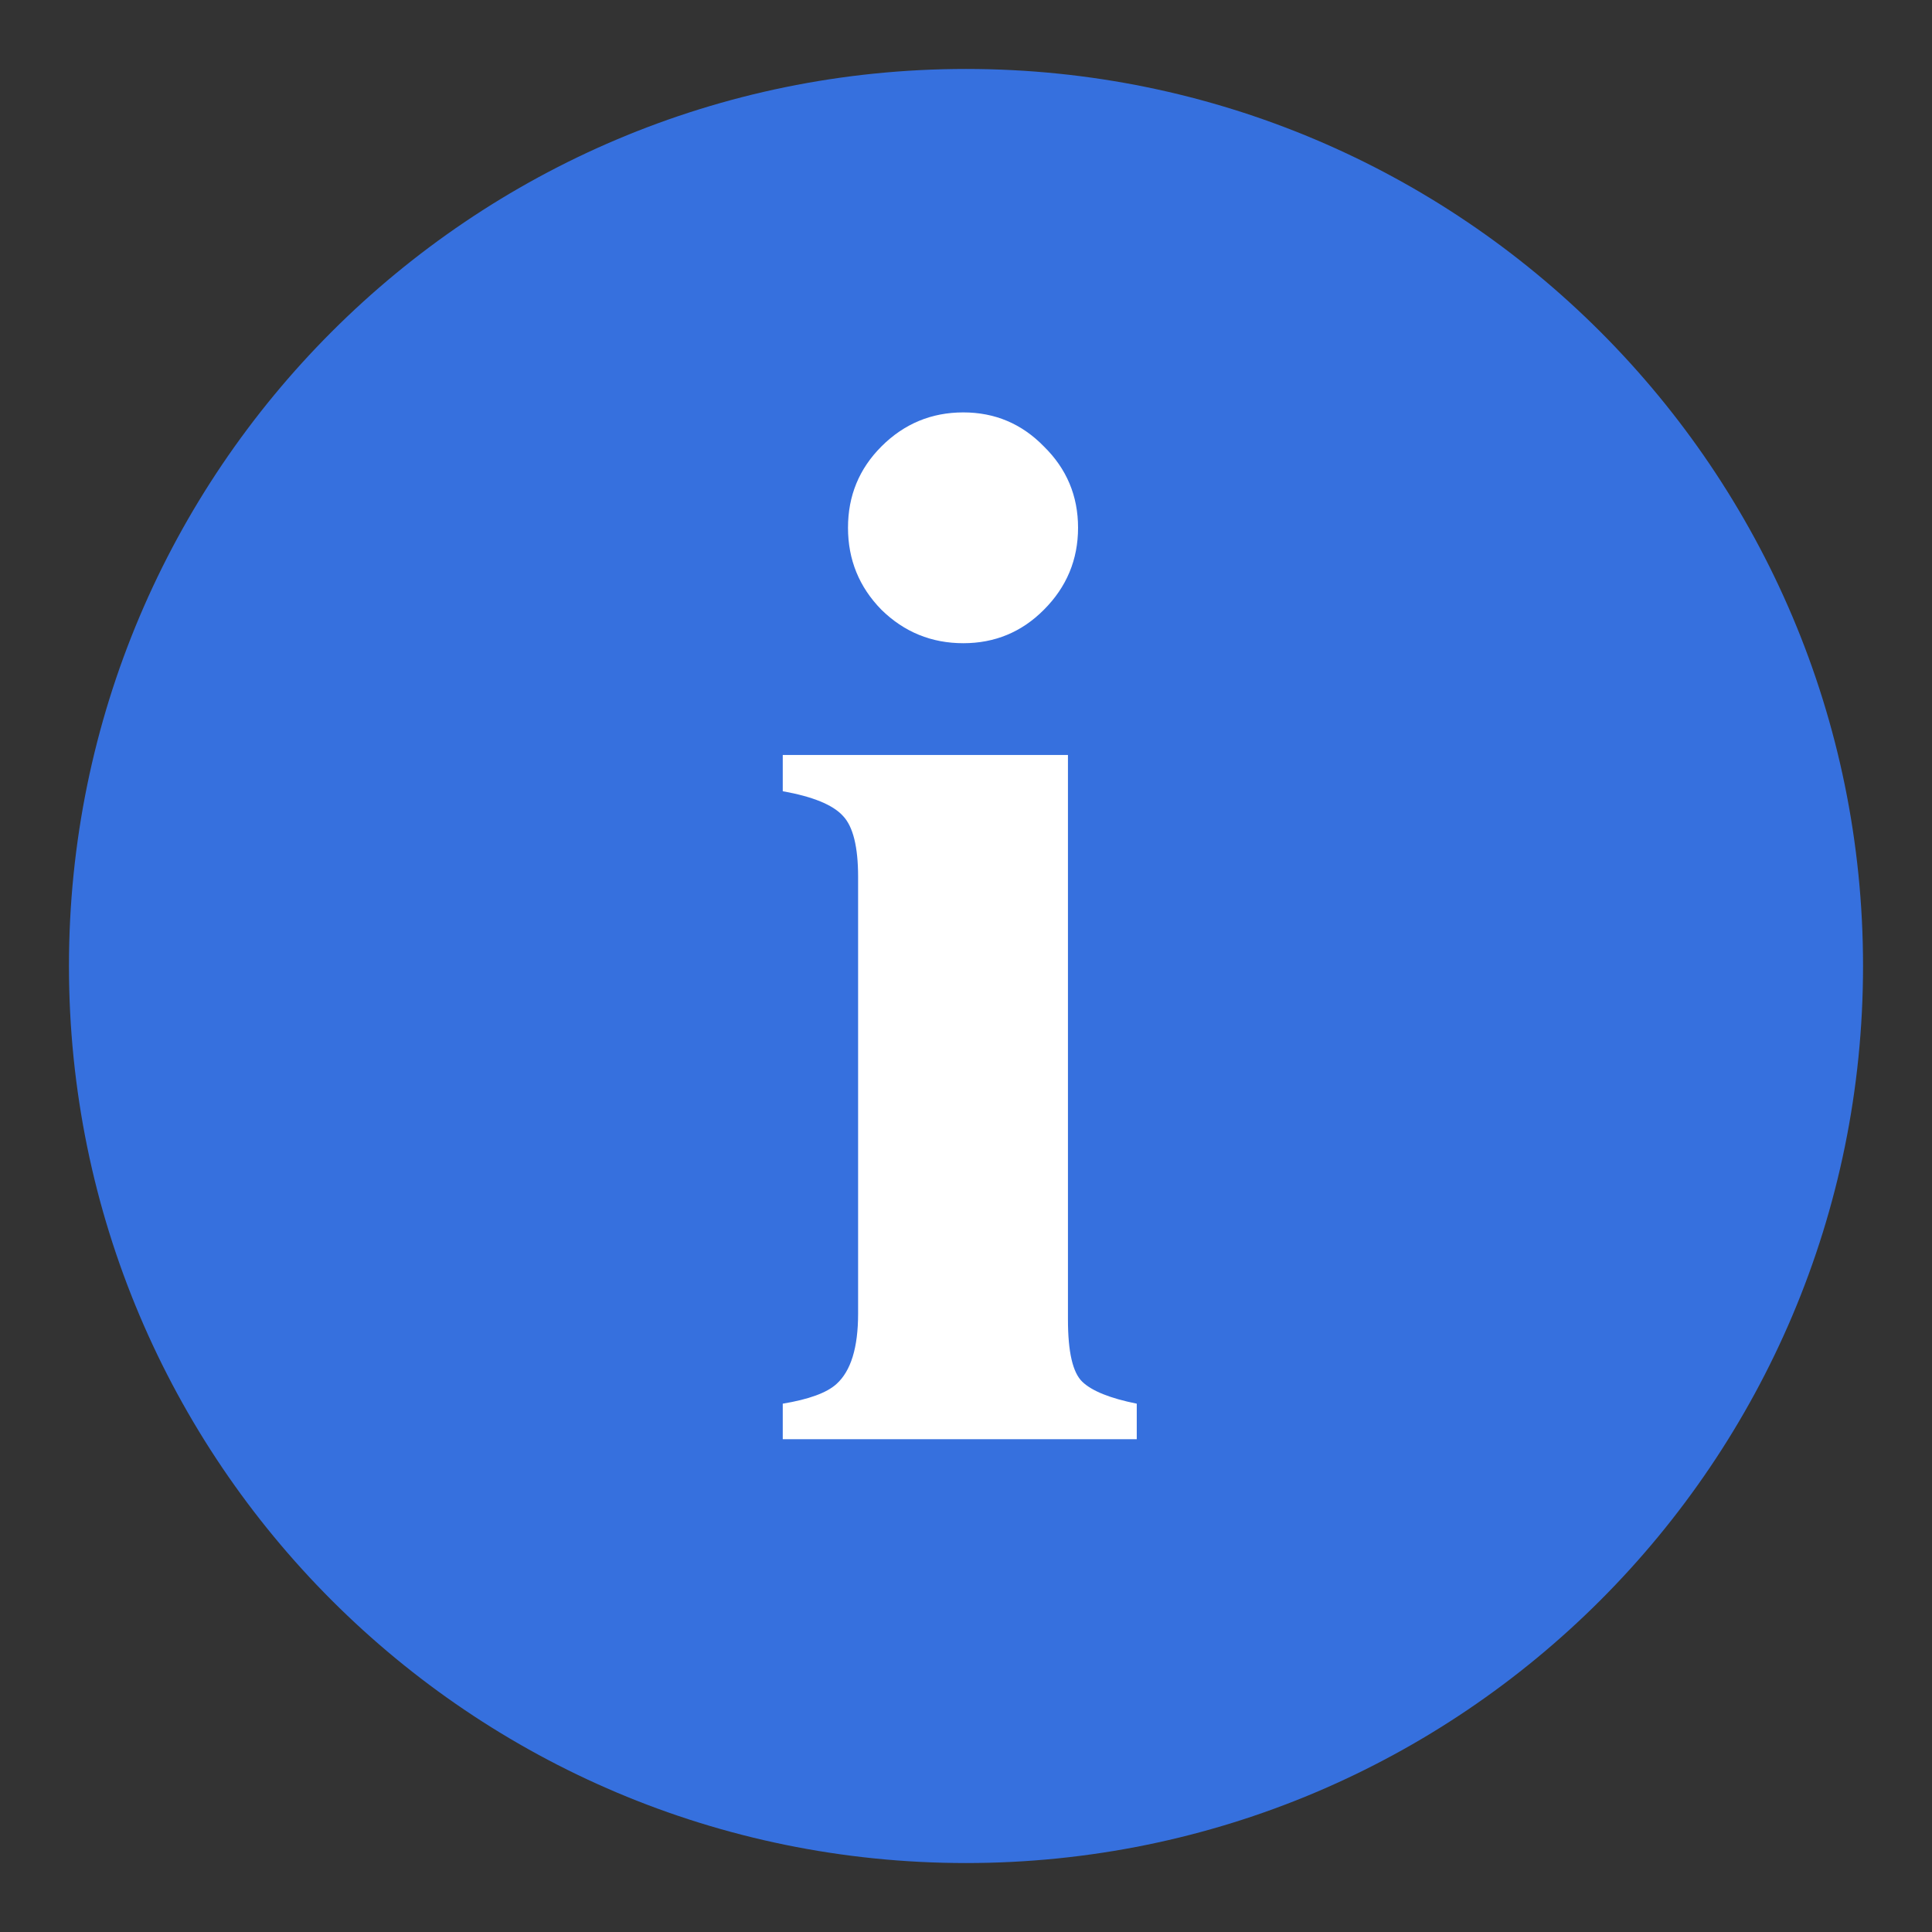 <svg width="13" height="13" viewBox="0 0 13 13" fill="none" xmlns="http://www.w3.org/2000/svg">
<rect x="0" y="0" width="13" height="13" fill="#333333" stroke="none"/>
<path fill-rule="evenodd" clip-rule="evenodd" d="M6.5 0.464C9.834 0.464 12.536 3.167 12.536 6.5C12.536 9.834 9.834 12.536 6.5 12.536C3.167 12.536 0.464 9.834 0.464 6.5C0.464 3.167 3.167 0.464 6.5 0.464Z" fill="#3670DE"/>
<path d="M5.706 3.551C5.706 3.336 5.781 3.154 5.931 3.004C6.084 2.851 6.268 2.775 6.482 2.775C6.694 2.775 6.875 2.851 7.024 3.004C7.177 3.154 7.254 3.336 7.254 3.551C7.254 3.766 7.177 3.95 7.024 4.103C6.875 4.253 6.694 4.328 6.482 4.328C6.268 4.328 6.084 4.253 5.931 4.103C5.781 3.95 5.706 3.766 5.706 3.551ZM5.267 9.445C5.442 9.416 5.563 9.372 5.628 9.313C5.726 9.225 5.774 9.067 5.774 8.839V5.9C5.774 5.698 5.74 5.561 5.672 5.49C5.604 5.415 5.468 5.36 5.267 5.324V5.08H7.186V8.878C7.186 9.097 7.218 9.236 7.283 9.298C7.348 9.36 7.47 9.409 7.649 9.445V9.684H5.267V9.445Z" fill="white"/>
</svg>
